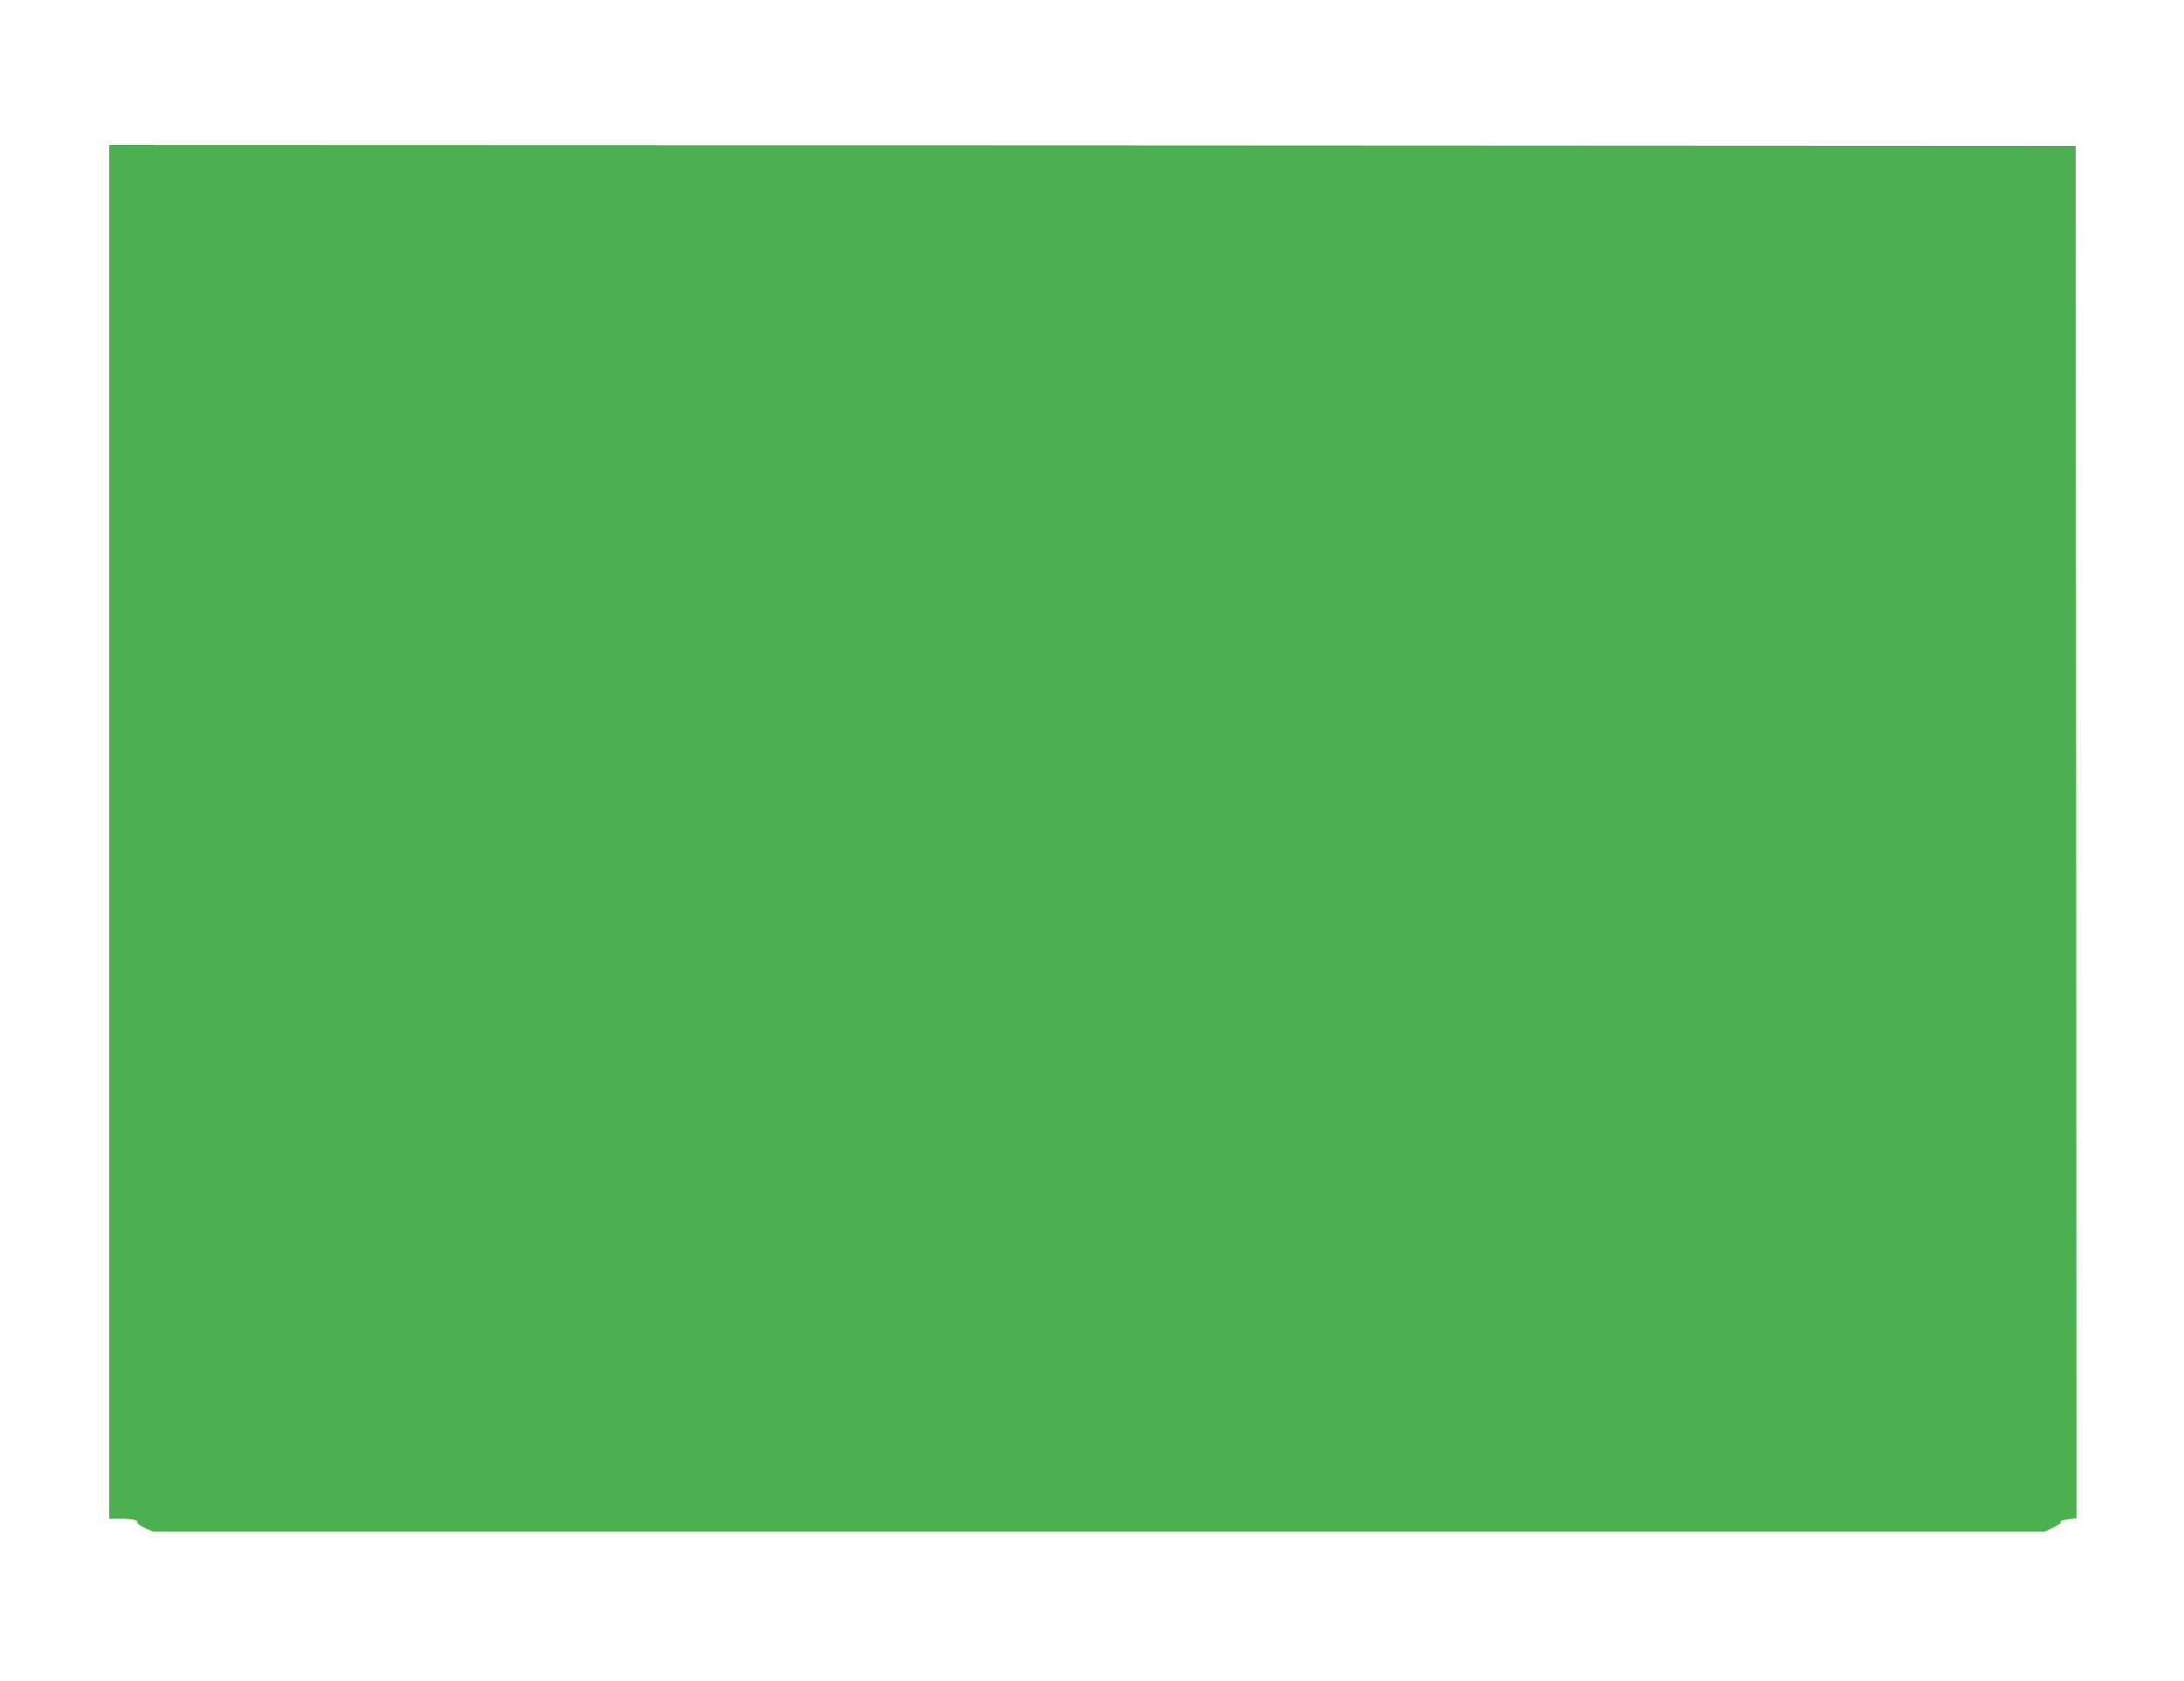 <?xml version="1.0" standalone="no"?>
<!DOCTYPE svg PUBLIC "-//W3C//DTD SVG 20010904//EN"
 "http://www.w3.org/TR/2001/REC-SVG-20010904/DTD/svg10.dtd">
<svg version="1.0" xmlns="http://www.w3.org/2000/svg"
 width="1280pt" height="985pt" viewBox="0 0 1280 985"
 preserveAspectRatio="xMidYMid meet">
<g transform="translate(0,985) scale(0.1,-0.1)"
fill="#4caf50" stroke="none">
<path d="M640 4975 l0 -4025 63 0 c71 0 109 -8 101 -21 -3 -5 16 -19 43 -32
l48 -22 5545 0 5545 0 52 25 c31 15 47 27 40 32 -6 4 12 10 41 14 l52 7 -2
4021 -3 4021 -5762 3 -5763 2 0 -4025z"/>
</g>
</svg>
